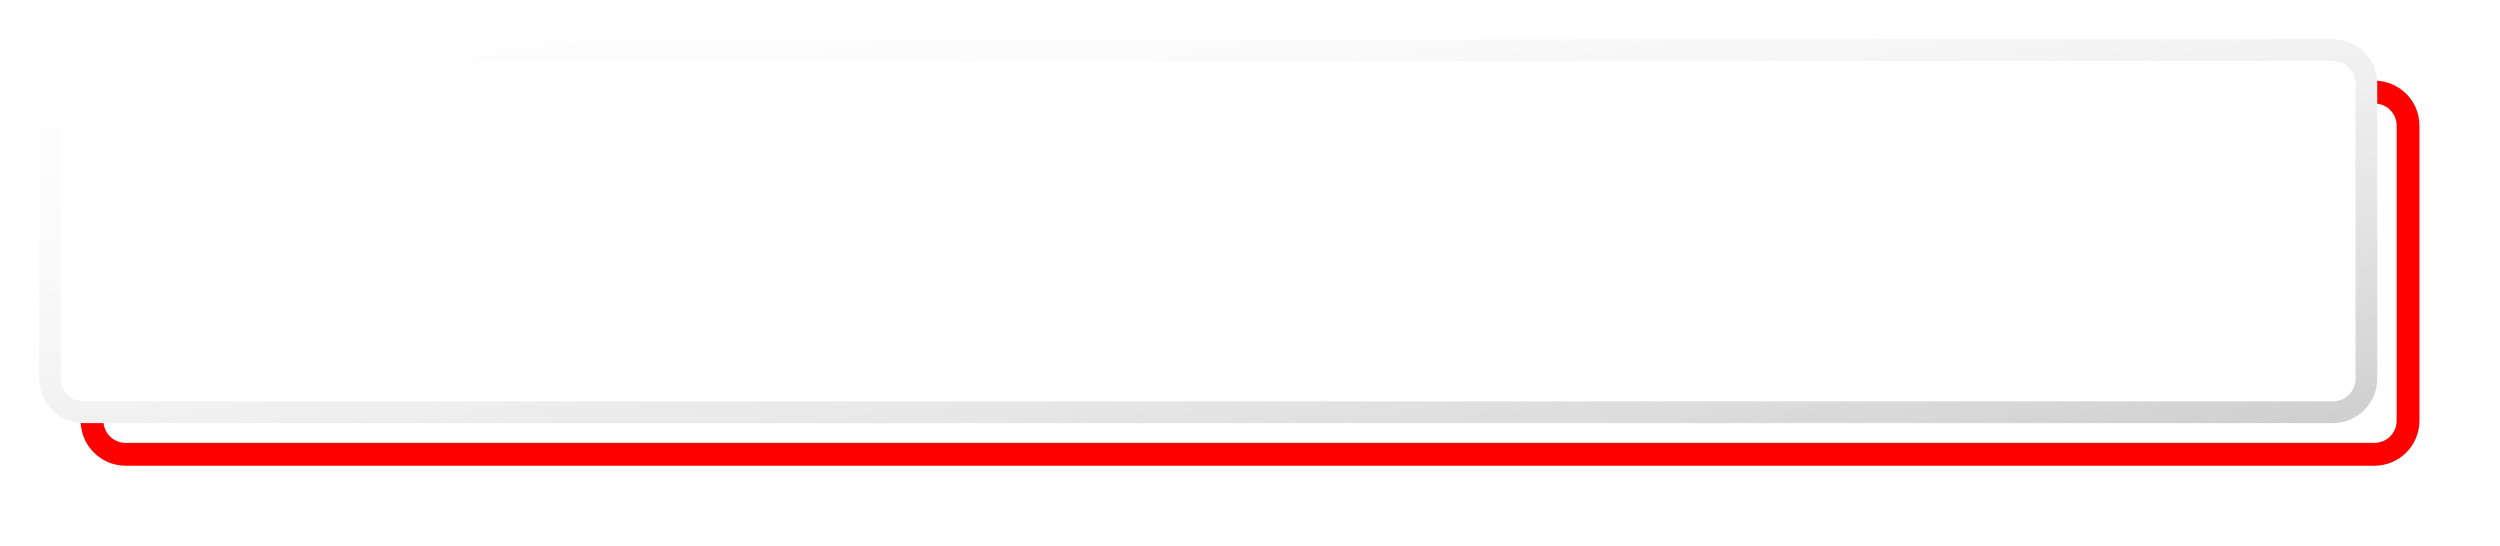 <svg width="1974" height="431" xmlns="http://www.w3.org/2000/svg" xmlns:xlink="http://www.w3.org/1999/xlink" xml:space="preserve" overflow="hidden"><defs><filter id="fx0" x="-10%" y="-10%" width="120%" height="120%" filterUnits="userSpaceOnUse" primitiveUnits="userSpaceOnUse"><feComponentTransfer color-interpolation-filters="sRGB"><feFuncR type="discrete" tableValues="0 0"/><feFuncG type="discrete" tableValues="0 0"/><feFuncB type="discrete" tableValues="0 0"/><feFuncA type="linear" slope="0.094" intercept="0"/></feComponentTransfer><feGaussianBlur stdDeviation="7.049 7.029"/></filter><clipPath id="clip1"><rect x="70" y="1174" width="1974" height="431"/></clipPath><clipPath id="clip2"><path d="M136.015 1213.5C121.371 1213.5 109.5 1225.37 109.5 1240.01L109.5 1472.98C109.5 1487.63 121.371 1499.5 136.015 1499.5L1911.98 1499.5C1926.63 1499.5 1938.5 1487.63 1938.5 1472.98L1938.5 1240.01C1938.5 1225.37 1926.63 1213.5 1911.98 1213.5ZM70 1174 2044 1174 2044 1605 70 1605Z" fill-rule="evenodd" clip-rule="evenodd"/></clipPath><clipPath id="clip3"><rect x="-3.335" y="-3.658" width="665.67" height="151.316"/></clipPath><clipPath id="clip4"><rect x="0" y="0" width="659" height="144"/></clipPath><linearGradient x1="1072.48" y1="1651.73" x2="975.517" y2="1061.27" gradientUnits="userSpaceOnUse" spreadMethod="reflect" id="stroke5"><stop offset="0" stop-color="#CFCFCF"/><stop offset="0.021" stop-color="#D0D0D0"/><stop offset="0.043" stop-color="#D2D2D2"/><stop offset="0.064" stop-color="#D4D4D4"/><stop offset="0.085" stop-color="#D6D6D6"/><stop offset="0.106" stop-color="#D8D8D8"/><stop offset="0.128" stop-color="#D9D9D9"/><stop offset="0.149" stop-color="#DBDBDB"/><stop offset="0.17" stop-color="#DDDDDD"/><stop offset="0.191" stop-color="#DEDEDE"/><stop offset="0.213" stop-color="#E0E0E0"/><stop offset="0.234" stop-color="#E1E1E1"/><stop offset="0.255" stop-color="#E3E3E3"/><stop offset="0.277" stop-color="#E4E4E4"/><stop offset="0.298" stop-color="#E6E6E6"/><stop offset="0.319" stop-color="#E7E7E7"/><stop offset="0.34" stop-color="#E9E9E9"/><stop offset="0.362" stop-color="#EAEAEA"/><stop offset="0.383" stop-color="#EBEBEB"/><stop offset="0.404" stop-color="#ECECEC"/><stop offset="0.426" stop-color="#EEEEEE"/><stop offset="0.447" stop-color="#EFEFEF"/><stop offset="0.468" stop-color="#F0F0F0"/><stop offset="0.489" stop-color="#F1F1F1"/><stop offset="0.511" stop-color="#F2F2F2"/><stop offset="0.532" stop-color="#F3F3F3"/><stop offset="0.553" stop-color="#F4F4F4"/><stop offset="0.574" stop-color="#F5F5F5"/><stop offset="0.596" stop-color="#F6F6F6"/><stop offset="0.617" stop-color="#F7F7F7"/><stop offset="0.638" stop-color="#F7F7F7"/><stop offset="0.66" stop-color="#F8F8F8"/><stop offset="0.681" stop-color="#F9F9F9"/><stop offset="0.702" stop-color="#FAFAFA"/><stop offset="0.723" stop-color="#FAFAFA"/><stop offset="0.745" stop-color="#FBFBFB"/><stop offset="0.766" stop-color="#FBFBFB"/><stop offset="0.787" stop-color="#FCFCFC"/><stop offset="0.809" stop-color="#FCFCFC"/><stop offset="0.83" stop-color="#FDFDFD"/><stop offset="0.851" stop-color="#FDFDFD"/><stop offset="0.872" stop-color="#FDFDFD"/><stop offset="0.894" stop-color="#FEFEFE"/><stop offset="0.915" stop-color="#FEFEFE"/><stop offset="0.936" stop-color="#FEFEFE"/><stop offset="0.957" stop-color="#FEFEFE"/><stop offset="0.979" stop-color="#FEFEFE"/><stop offset="1" stop-color="#FFFFFF"/></linearGradient></defs><g clip-path="url(#clip1)" transform="translate(-70 -1174)"><g clip-path="url(#clip2)"><g clip-path="url(#clip3)" filter="url(#fx0)" transform="matrix(2.998 0 0 3.007 69 1173)"><g clip-path="url(#clip4)"><path d="M24.58 33.328C24.58 28.458 28.539 24.51 33.422 24.51L625.712 24.51C630.596 24.51 634.555 28.458 634.555 33.328L634.555 110.806C634.555 115.676 630.596 119.624 625.712 119.624L33.422 119.624C28.539 119.624 24.58 115.676 24.58 110.806Z" stroke="#FF0000" stroke-width="6" stroke-linejoin="round" stroke-miterlimit="10" fill="#FFFFFF" fill-rule="evenodd"/></g></g></g><path d="M109.5 1240.01C109.5 1225.37 121.371 1213.5 136.015 1213.5L1911.98 1213.5C1926.63 1213.5 1938.5 1225.37 1938.5 1240.01L1938.5 1472.98C1938.5 1487.63 1926.63 1499.5 1911.98 1499.5L136.015 1499.5C121.371 1499.5 109.5 1487.63 109.5 1472.98Z" stroke="url(#stroke5)" stroke-width="17.188" stroke-linejoin="round" stroke-miterlimit="10" fill="#FFFFFF" fill-rule="evenodd"/></g></svg>